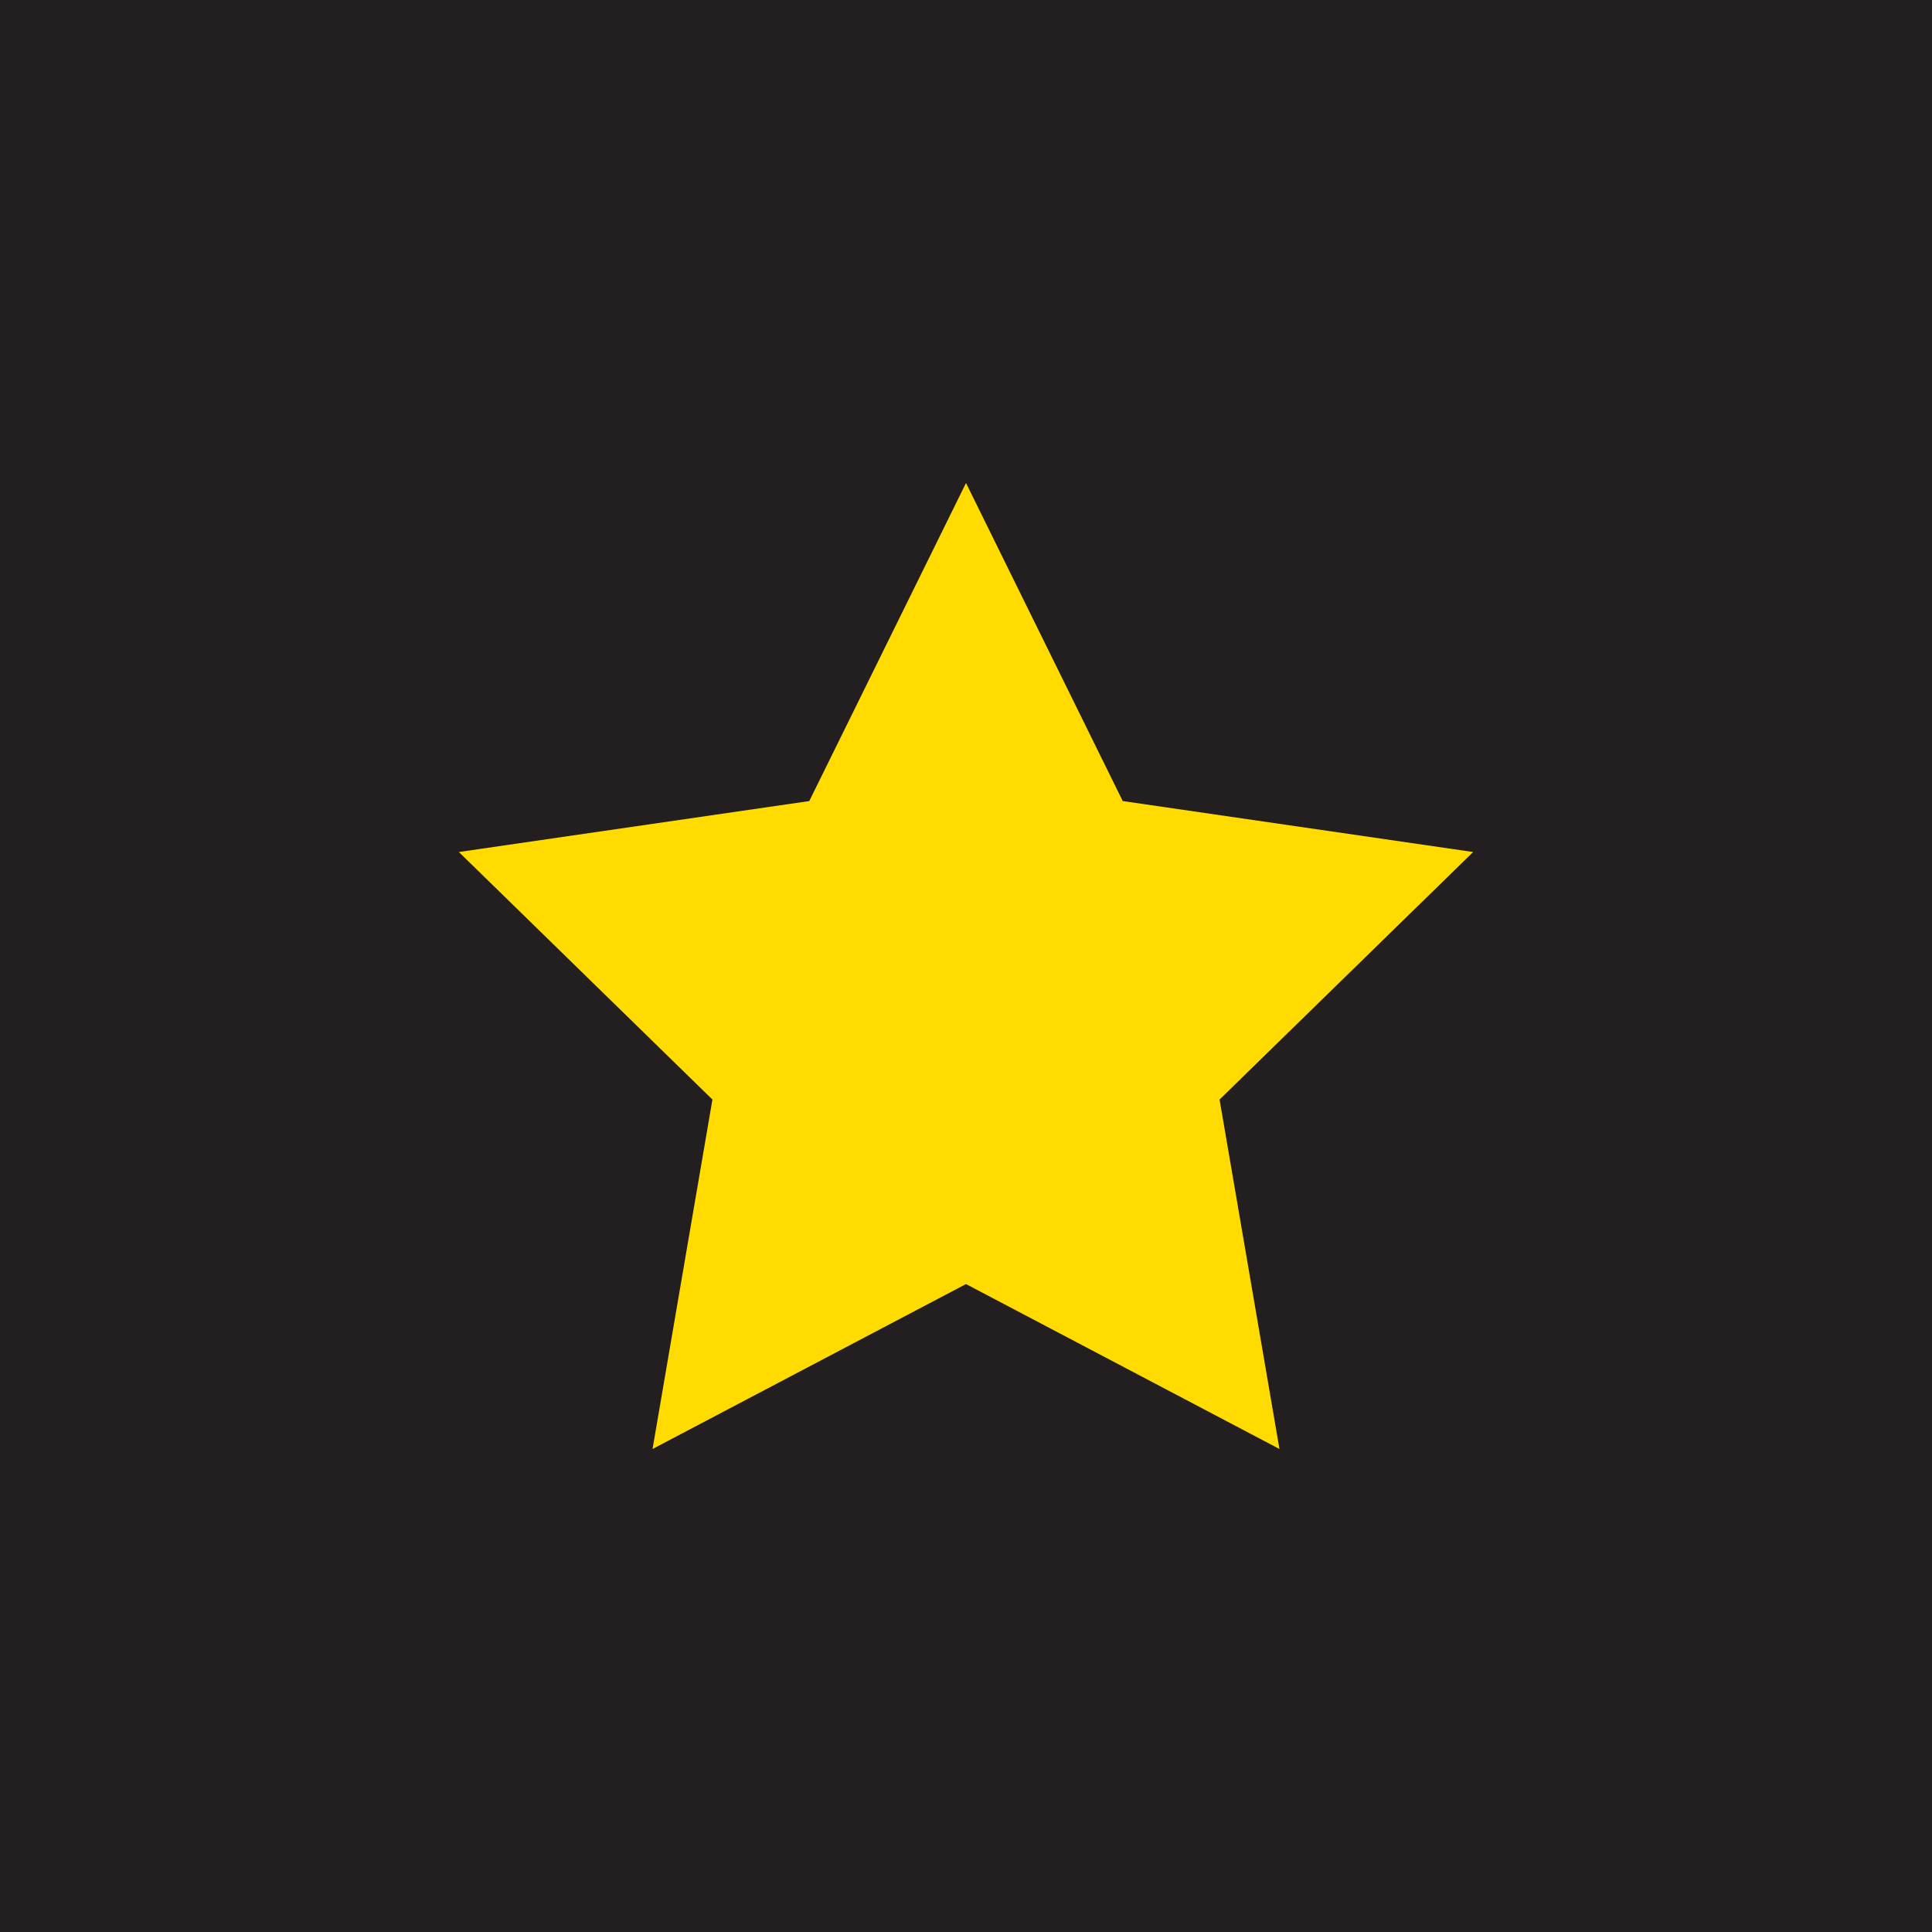 <svg xmlns="http://www.w3.org/2000/svg" width="80" height="80" viewBox="0 0 80 80"><path fill="#231f20" d="M0 80V0h80v80z"/><path fill="#ffdb00" d="M40 20l6.49 13.17L61 35.28 50.5 45.53 52.98 60 40 53.17 27.02 60l2.48-14.47L19 35.28l14.51-2.11z"/></svg>
